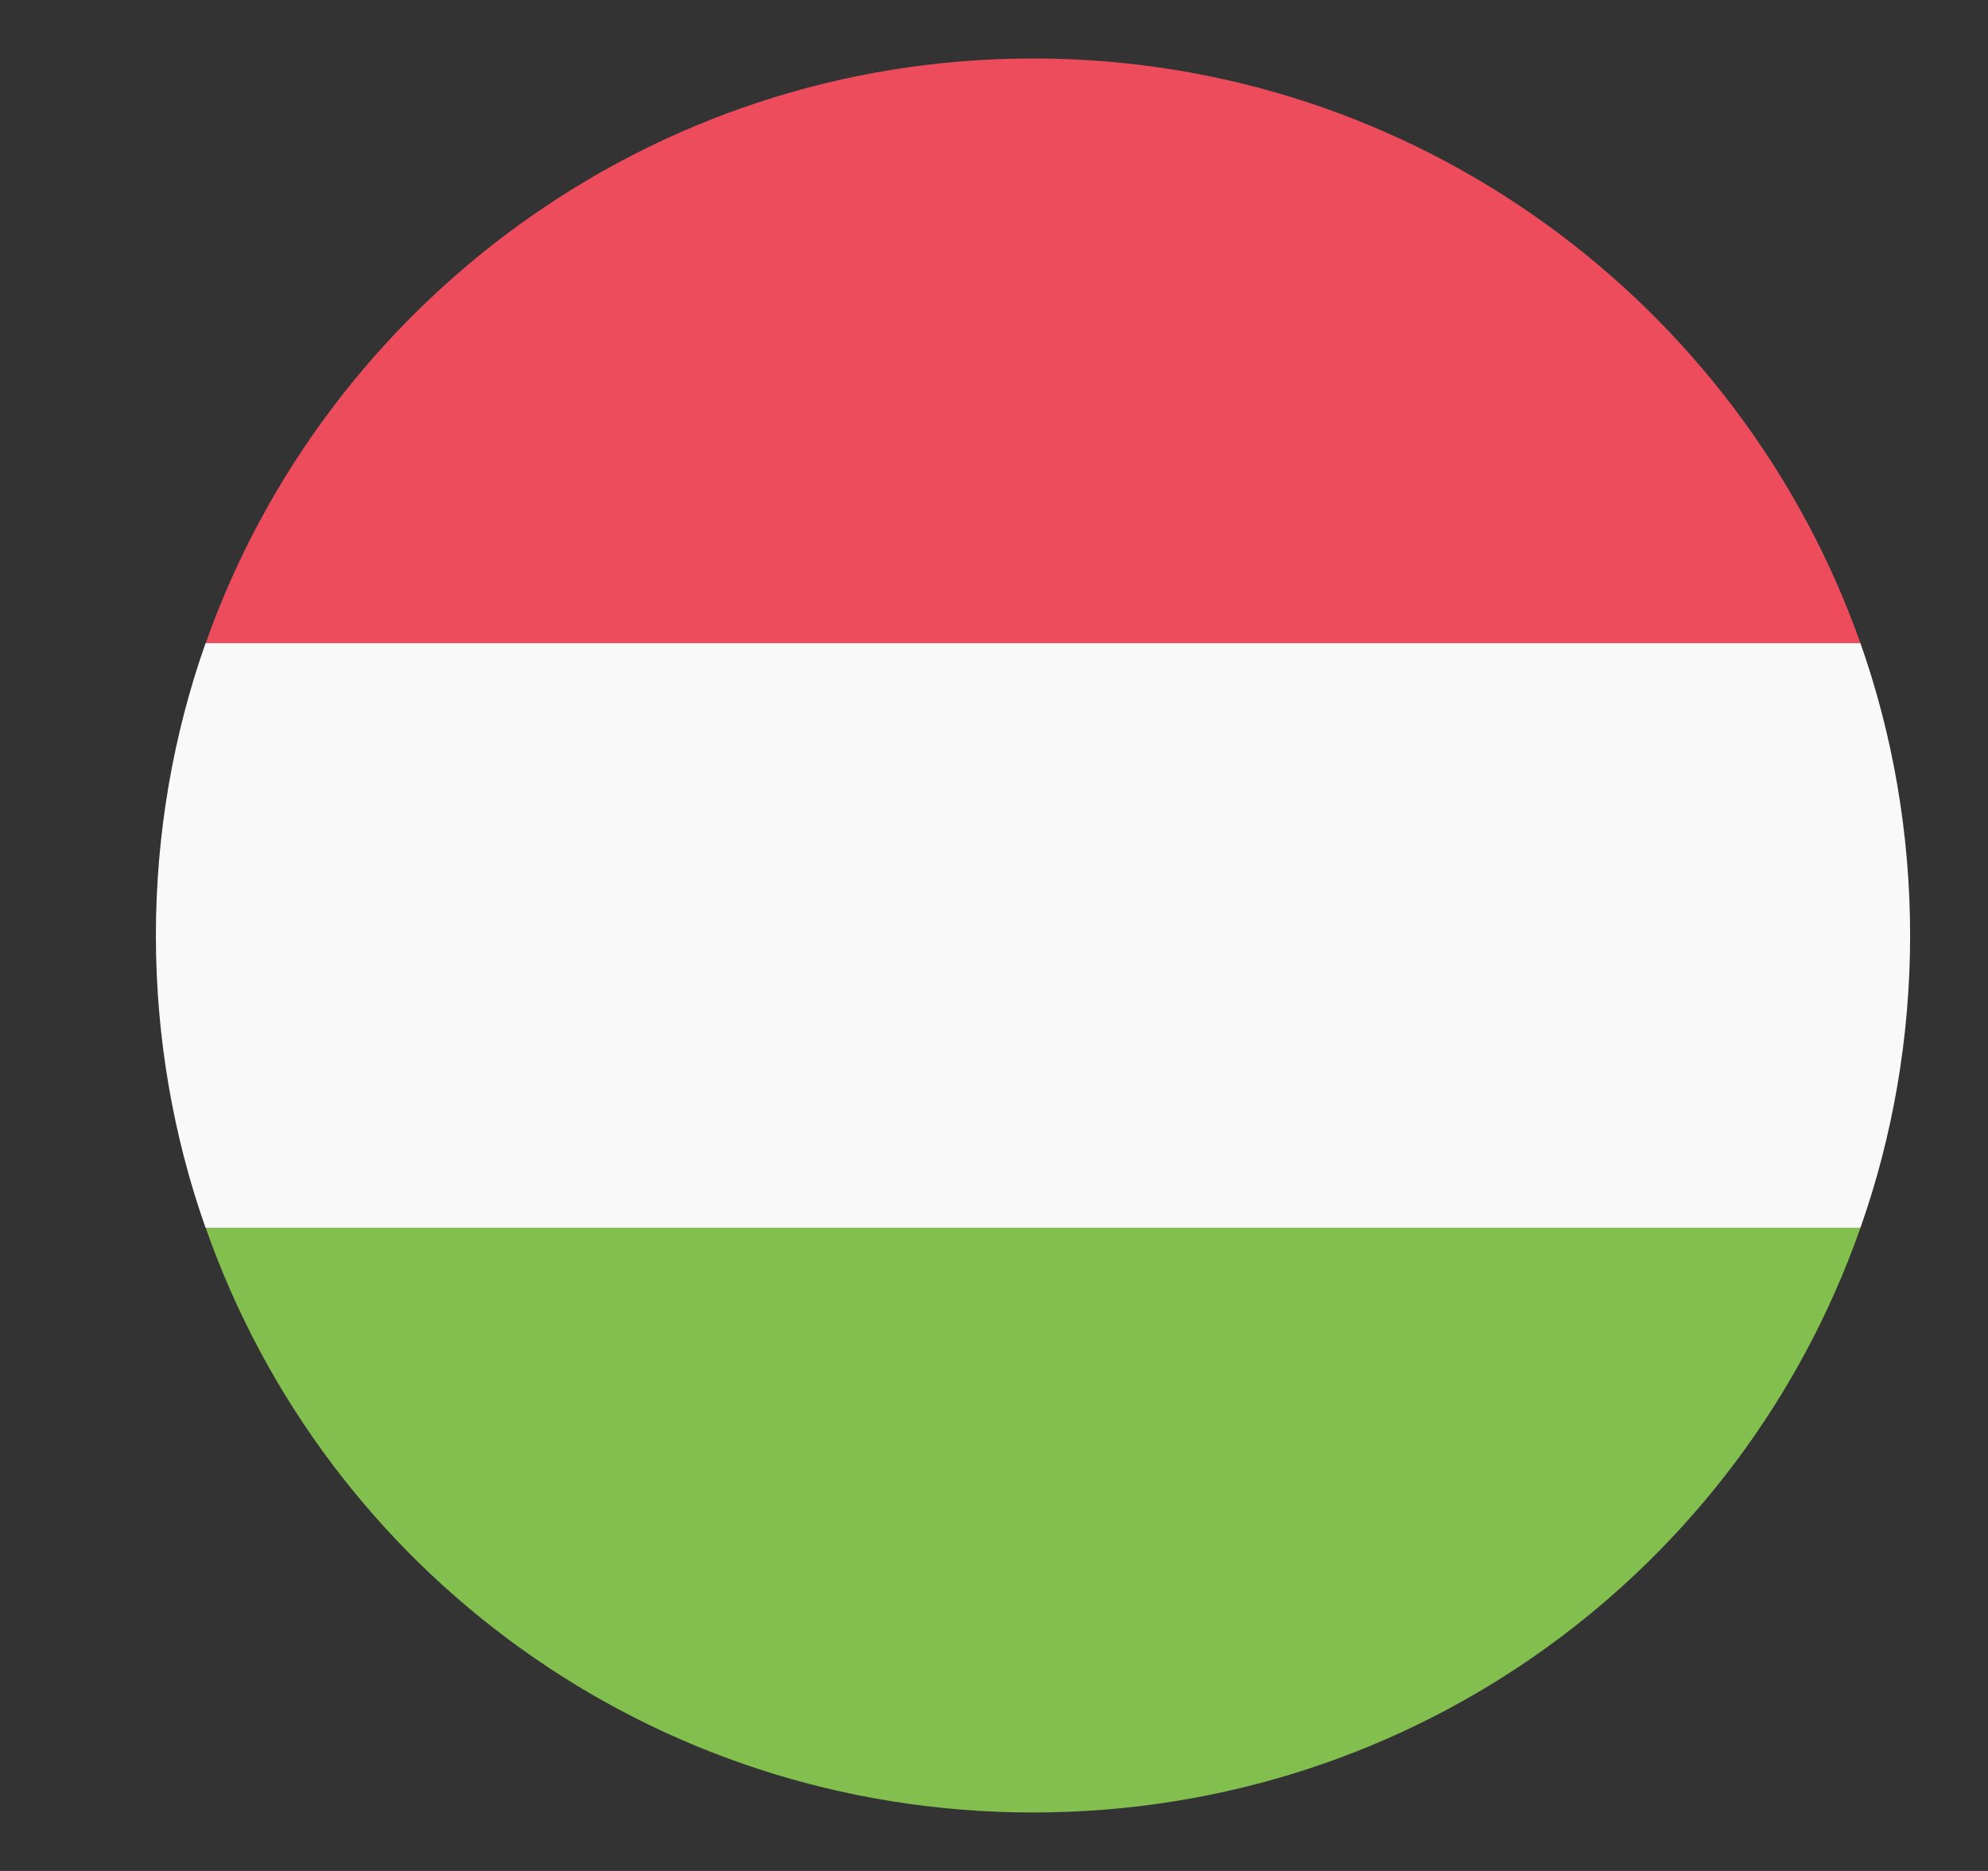 <svg width="17" height="16" viewBox="0 0 17 16" fill="none" xmlns="http://www.w3.org/2000/svg">
<rect x="0" y="0" width="17" height="16" fill="#333333" stroke="none"/>
<g clip-path="url(#clip0_6526_70465)">
<path d="M8.834 0.5C5.559 0.5 2.784 2.6 1.759 5.5H15.909C14.884 2.6 12.109 0.5 8.834 0.5Z" fill="#ED4C5C"/>
<path d="M8.834 15.5C12.109 15.5 14.884 13.425 15.909 10.5H1.759C2.784 13.425 5.559 15.5 8.834 15.5Z" fill="#83BF4F"/>
<path d="M1.758 5.5C1.484 6.275 1.333 7.125 1.333 8C1.333 8.875 1.484 9.725 1.758 10.5H15.909C16.183 9.725 16.334 8.875 16.334 8C16.334 7.125 16.183 6.275 15.909 5.5H1.758Z" fill="#F9F9F9"/>
</g>
<defs>
<clipPath id="clip0_6526_70465">
<rect width="16" height="16" fill="white" transform="translate(0.833)"/>
</clipPath>
</defs>
</svg>
